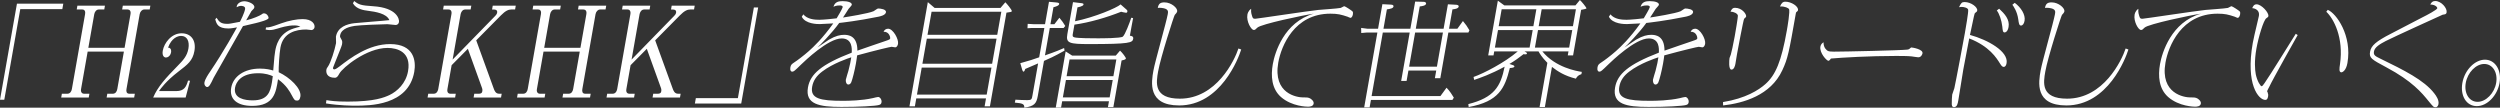 <?xml version="1.0" encoding="UTF-8"?><svg id="_レイヤー_2" xmlns="http://www.w3.org/2000/svg" viewBox="0 0 2654.41 114.35"><rect x="0" y="0" width="2654.41" height="114.35" fill="#333333" stroke="none"/><defs><style>.cls-1{fill:#fff;fill-rule:evenodd;stroke-width:0px;}</style></defs><g id="_レイヤー_1-2"><path class="cls-1" d="M2653.93,88.08c-2.35,13.32-12.98,24.6-24.14,24.6s-17.73-11.04-15.34-24.6c2.45-13.92,13.36-24.72,24.04-24.72s17.85,11.04,15.44,24.72ZM2637.69,67.92c-8.76,0-17.65,8.88-19.64,20.16-1.93,10.92,3.55,20.04,12.55,20.04s17.83-9.24,19.73-20.04c1.97-11.16-3.76-20.16-12.64-20.16ZM2593.59,15.6c-.12,0-54.4,24.72-60.49,27.96-6.47,3.36-11.72,6.6-12.51,11.04-.72,4.08,1.39,5.04,7.02,7.8,24.64,12,46.28,22.68,57.1,36.84,2.05,2.64,5.11,7.08,4.37,11.28-.28,1.56-1.19,3.36-3.11,3.36-2.04,0-2.44-.48-7.38-6.48-7-8.64-17.25-21.24-45.01-36-15.68-8.4-18.3-9.84-17.12-16.56,1.12-6.36,6.25-10.92,22.2-19.08,5.41-2.76,29.07-15.12,33.95-17.64,3.68-1.8,14.91-7.68,15.21-9.36.15-.84-1.6-3.84-7.46-3.96,1.26-2.4,2.58-3.72,5.22-3.72,6.6,0,12.93,7.68,12.14,12.12-.34,1.92-1.56,2.04-4.14,2.4ZM2486,76.8c-2.76,0-2.14-4.2-1.5-8.52,4.2-28.56-6.89-48.72-14.52-55.8l1.56-2.04c8.96,3.6,26.03,27.24,20.87,56.52-1.44,8.16-5.33,9.84-6.42,9.84ZM2407.13,96.72c-.04.24.41,1.08.51,1.2.76,2.52.81,2.88.58,4.2-.51,2.88-1.3,3.96-2.98,3.96-7.08,0-21.14-16.2-13.33-60.48.8-4.56,2.53-11.64,5.48-24.24.1-.6.7-2.64,1.04-4.56.99-5.64-3.64-7.92-7.08-8.16.59-1.32,1.56-4.08,4.56-4.08,5.28,0,13.19,8.88,12.56,12.48-.17.96-.45,1.2-2.08,2.28-3.1,1.92-8.58,20.76-10.61,32.28-2.37,13.44-1.56,22.44-.7,27.12,1.53,7.68,5.18,12.84,6.14,12.84.84,0,1.93-1.44,3.23-3.36,5.74-8.04,28.32-44.88,33.11-52.32l2.05,1.32c-1.75,3.12-26.88,47.64-30.23,55.08-.37.72-2.14,3.96-2.22,4.44ZM2375.76,18.96c-.6,0-2.45-1.08-2.91-1.2-6.92-2.28-10.35-3.24-18.27-3.24-38.4,0-52.27,34.44-55.36,51.96-5.86,33.24,20.24,36.96,26.24,36.96,4.68,0,5.64,0,7.83,1.2.54.36,3.99,2.52,3.49,5.4-.55,3.12-4.53,3.24-6.09,3.24-.96,0-17.02-.12-28.66-10.32-9.85-8.76-10.84-22.2-8.6-34.92,2.12-12,11.95-44.64,43.52-53.52-11.19,1.56-55.83,11.04-59.84,14.76-2.32,2.28-2.6,2.52-3.93,2.52-2.76,0-7.99-9.12-6.74-16.2.13-.72.72-4.08,3.98-6.24-.1,1.92-.3,3.72.95,7.56.78,2.4,1.03,3,3.43,3,1.8,0,56.18-8.28,66.81-9.36,3.78-.36,20.41-1.44,23.9-2.16.62-.12,3.2-1.8,3.8-1.8.96,0,8.05,4.68,8.75,5.52.59.72.64,1.8.43,3-.28,1.56-1.04,3.84-2.72,3.84ZM2193.96,111.96c-33.84,0-29.44-24.96-27.32-36.96,1.67-9.48,13.76-51.48,15.26-60,.49-2.76,1.02-5.76-6.52-6.6-1.64-.24-2.86-.12-4.08,0,.78-4.44,2.72-5.88,7.04-5.88,7.56,0,14.14,6.24,13.57,9.48-.25,1.44-1.55,2.64-2.6,3.84-.73.72-15.02,45-17.66,60-2.1,11.88-5.1,28.92,23.1,28.92,38.76,0,58.05-40.68,62.19-53.28l2.93,1.08c-2.81,9.12-21.76,59.4-65.91,59.4ZM2145.84,27.12c-2.04,0-2.34-2.4-2.92-6.6-1.16-8.4-5.01-13.8-6.27-15.48l2.52-2.04c6.47,4.8,11.6,12.48,10.44,19.08-.57,3.24-2.09,5.04-3.77,5.04ZM2128.47,34.44c-1.92,0-2.08-1.8-2.5-6.24-.73-6.72-3.38-14.16-5.87-17.04l2.5-1.92c5.99,5.52,11.41,11.52,10.01,19.44-.95,5.4-3.66,5.76-4.14,5.76ZM2097.35,13.56c-.71.6-.87.84-1.54,3.96-.98,4.2-3.27,15.12-4.17,19.56,19.23,5.28,41.05,17.64,38.87,30-.44,2.52-1.54,3.96-2.98,3.96-.96,0-2.1-.36-3.95-3.48-3.74-6-11.28-18.36-32.72-26.76-1.05,5.28-5.45,28.2-6.28,32.88-.93,5.28-4.54,28.44-5.36,33.12-.55,3.12-1.23,6.96-4.59,6.96-2.16,0-2.38-2.16-2.3-3.96,0-2.04.13-7.56.45-9.36.19-1.08,2.1-5.76,2.29-6.84,1.52-6.6,9.73-50.4,11.17-58.56.78-4.44,3.87-21.96,3.5-24.6-.22-2.16-4.73-3.12-6.89-3.12-.96,0-1.82.12-2.82.36,2.12-4.56,3.01-5.52,5.89-5.52,6.84,0,14.03,5.52,13.41,9-.19,1.08-.47,1.32-1.98,2.4ZM2036.77,60.84c-1.08,0-5.97-.84-7.03-.96-3.99-.48-12.27-.48-16.71-.48-27.96,0-56.69,1.68-69,2.76-.33.48-1.62,2.4-2.7,2.4-1.8,0-9.68-8.4-8.49-15.12.46-2.64,2.1-3.72,3.32-4.56-.16,6.36,3.98,8.76,4.29,9,1.29.84,4.03.96,6.67.96,11.04,0,70.67-1.32,78.02-2.16,1.72-.24,2.15-.6,3.86-2.16.14-.12.26-.12.38-.12.96,0,12.64,1.8,11.86,6.24-.13.72-1.22,4.2-4.46,4.2ZM1907.22,12.96c-.3.36-.32.48-.58,1.92-7.15,40.56-8.3,47.04-14.26,59.76-12.38,26.64-41.06,34.8-62.86,37.32l-.08-3.6c23.96-3.84,38.02-12.84,45-19.08,10.81-9.6,16.95-24,22.73-56.76.61-3.48,3.75-21.24,2.26-23.04-.69-.84-4.05-2.88-9.49-2.64,1.57-3.48,2.81-5.04,5.81-5.04,6.12,0,14.01,4.92,13.29,9-.13.72-.43,1.08-1.82,2.16ZM1851.87,19.92c-.71.6-6.97,34.08-7.54,37.32-.28,1.56-1.47,9-1.74,10.56-.42,2.4-1.56,6.12-4.2,6.12-3.24,0-2.38-10.32-2.02-12.36.11-.6,1.13-3,1.35-3.6.64-2.28,2.5-10.08,4.15-19.44.55-3.12,3.64-20.64,3.32-22.2-.48-2.04-4.46-3.96-7.82-3.96,1.51-3.12,2.52-4.08,4.8-4.08,7.56,0,12.23,6.84,11.83,9.12-.13.72-.41.96-2.12,2.52ZM1807.56,50.28c-.6,0-3.25-.6-3.85-.6-1.2,0-16.47,3.6-36.65,9.12-.22,1.92-.5,4.2-1.31,8.76-1.33,7.56-3.66,16.68-4.93,19.8-.57,1.2-1.5,2.4-3.06,2.4-2.28,0-3.01-3.36-2.67-5.28.27-1.56,2.38-8.04,2.73-9.36,1.76-6.6,2.42-10.32,3-14.28-3.05.96-19.62,6.48-30.87,15.12-5.68,4.32-9.43,9.24-10.64,16.08-2.22,12.6,8.27,15,32.51,15,6.6,0,20.2-.24,31.95-2.88,1.62-.36,4.53-1.2,5.61-1.2,2.04,0,4.03,3,3.57,5.64-.3,1.68-1.02,2.4-2.79,2.88-3.43,1.08-21.24,2.04-39.72,2.04-23.64,0-38.75-2.76-35.58-20.76,2.48-14.04,13.87-24.24,46.45-36.84.22-3.96.75-15.12-10.65-15.12-14.52,0-39.57,24.36-42.6,27.24-7.81,7.56-8.26,8.04-10.06,8.04-1.08,0-2.43-1.2-1.86-4.44.49-2.76,1.21-3.48,4.33-5.52,2.7-1.68,10.17-7.32,15.29-11.88,5.12-4.56,14.47-13.32,25.94-29.4-1.58.12-13.45.72-14.29.72-2.52,0-15.24,0-19.14-7.8l1.64-2.52c4.25,5.16,11.82,5.76,16.98,5.76,4.56,0,15.93-1.2,18.39-1.56,1.18-1.92,6.12-10.2,6.39-11.76.34-1.92-2.66-1.92-3.02-1.92-3.72,0-5.43.84-6.73,1.44,1.41-5.28,5.62-6,9.7-6,5.76,0,10.18,1.44,9.74,3.96-.15.84-2.89,3.48-3.38,4.2-1.64,2.52-4.19,6.72-5.95,9.24,5.31-.84,26.66-4.2,32.5-6.72.78-.36,3.99-2.88,4.71-2.88,2.4,0,8.99.72,8.4,4.08-.57,3.24-6.9,4.44-8.15,4.68-21.78,4.44-38.42,6.24-41.48,6.6-7.34,10.32-21.26,24.6-23.19,26.04,2.01-1.2,10.53-7.32,12.26-8.28,7.22-4.2,12.07-5.16,16.15-5.16,4.44,0,14.13.84,14.08,16.8,4.64-1.8,25.4-8.64,29.64-10.2,4.47-1.56,4.98-1.68,5.21-3,.15-.84-1.01-7.2-7.07-6.84.98-2.16,2.61-3.24,4.89-3.24,5.16,0,11.37,11.04,10.48,16.08-.34,1.92-1.5,3.72-2.94,3.72ZM1678.78,10.44l-8.53,48.36h-5.64l.74-4.2h-27.72c13.91,17.04,36.28,20.88,41.89,21.72l-.42,2.4c-3.21,1.2-4.32,2.04-5.89,4.8-12.07-3-19.17-7.68-25.4-12.48l-7.51,42.6h-5.64l8.28-46.92c-6.1-6.24-8.01-9.72-9.38-12.12h-14.88c1.43.72,2.77,1.32,2.6,2.28-.15.84-1.35.84-1.71.84-.84,0-1.42-.12-1.88-.24-5.02,3.96-9.01,6.84-15.04,10.44l2.95.96c.46.12,2.51.72,2.34,1.68-.23,1.32-2.29,1.44-4.86,1.68-5.35,21.48-11.66,35.52-43.66,41.4l-.41-3.12c27.25-6.84,34.36-18.6,38.56-39.72-14.88,8.16-26.35,12-32.35,14.04l-.65-3.12c11-3.84,33.19-15.36,46.9-27.12h-24.96l-.74,4.2h-5.64l10.24-58.08,6.91,5.04h75.48l4.73-5.76c1.77,1.56,7.1,8.04,6.95,8.88-.11.6-4.19,1.32-5.68,1.56ZM1587.24,50.52h36.84l3.28-18.6h-36.84l-3.28,18.6ZM1594.41,9.84l-3.17,18h36.84l3.17-18h-36.84ZM1629.72,50.52h36.36l3.28-18.6h-36.36l-3.28,18.6ZM1636.89,9.84l-3.17,18h36.36l3.18-18h-36.36ZM1537.81,34.56l-8.55,48.48h-5.76l1.44-8.16h-29.52l-1.95,11.04h-5.76l9.06-51.36h-28.56l-11.89,67.44h73.08l6.49-8.88c3.47,3.48,6.26,8.04,7.74,10.56l-1.5,2.4h-86.52l-1.4,7.92h-5.76l14.01-79.44h-11.52l-5.6.48-.13-5.4,6.57.84h11.4l4.59-26.04,9.39.48c2.02.12,2.57,1.08,2.42,1.92-.34,1.92-2.97,2.52-7.03,3.12l-3.62,20.52h28.56l5.08-28.8,9.08.24c1.68,0,2.71.96,2.54,1.92-.38,2.16-3.94,2.64-6.77,3l-4.17,23.64h29.52l4.57-25.92,8.92.48c1.66.12,2.73.84,2.54,1.92-.42,2.4-4.81,2.76-6.65,3l-3.62,20.52h8.88l5.88-8.16c2.99,3.48,4.5,5.76,6.91,9.84l-1.14,2.4h-21.24ZM1502.53,34.56l-6.39,36.24h29.52l6.39-36.24h-29.52ZM1433.76,18.96c-.6,0-2.45-1.08-2.91-1.2-6.92-2.28-10.35-3.24-18.27-3.24-38.4,0-52.27,34.44-55.36,51.96-5.86,33.24,20.24,36.96,26.24,36.96,4.68,0,5.64,0,7.83,1.2.54.36,3.99,2.52,3.49,5.4-.55,3.12-4.53,3.24-6.09,3.24-.96,0-17.02-.12-28.66-10.32-9.85-8.76-10.84-22.2-8.6-34.92,2.12-12,11.95-44.64,43.52-53.52-11.19,1.56-55.82,11.04-59.84,14.76-2.32,2.28-2.6,2.52-3.93,2.52-2.76,0-7.99-9.12-6.74-16.2.13-.72.72-4.08,3.98-6.24-.1,1.92-.3,3.72.95,7.56.78,2.4,1.03,3,3.43,3,1.8,0,56.18-8.28,66.81-9.36,3.78-.36,20.41-1.44,23.9-2.16.62-.12,3.2-1.8,3.8-1.8.96,0,8.05,4.68,8.75,5.52.59.72.64,1.8.43,3-.28,1.56-1.04,3.84-2.72,3.84ZM1251.96,111.96c-33.84,0-29.44-24.96-27.32-36.96,1.67-9.48,13.76-51.48,15.26-60,.49-2.76,1.02-5.76-6.52-6.6-1.64-.24-2.86-.12-4.08,0,.78-4.44,2.72-5.88,7.04-5.88,7.56,0,14.14,6.24,13.57,9.48-.25,1.44-1.55,2.64-2.6,3.84-.73.72-15.02,45-17.66,60-2.1,11.88-5.1,28.92,23.1,28.92,38.76,0,58.05-40.68,62.19-53.28l2.93,1.08c-2.81,9.12-21.76,59.4-65.91,59.4ZM1203.2,41.16c-.74,4.2-3.51,5.64-46.47,5.64-21.6,0-25.15-.96-23.46-10.56l5.99-33.96,7.99.96c2.36.24,3.4.48,3.2,1.56-.36,2.04-6.03,2.88-6.41,3l-2.6,14.76c20.78-4.2,44.52-14.28,48.39-17.88l6.54,5.76c.32.24.81.84.62,1.92-.06.36-.21,1.2-1.41,1.2-.96,0-5.21-1.08-5.21-1.08-15.1,6-33.33,11.4-49.57,13.68l-1.65,9.36c-.38,2.16-.61,3.48,1.44,4.08,3.29,1.08,19.73,1.08,24.89,1.08,4.2,0,24.48,0,26.72-1.8,2.4-2.04,7.12-14.52,8.93-20.04l1.98.36c-.53,3-3.08,16.08-3.42,18.72,1.76.24,3.97.6,3.51,3.24ZM1184.69,59.04l4.53-5.28c2.38,2.16,6.39,7.32,6.2,8.4-.21,1.2-3.2,1.8-4.56,2.04l-8.74,49.56h-5.76l1.1-6.24h-49.68l-1.18,6.72h-5.64l10.52-59.64,6.9,4.44h46.32ZM1128.5,103.44h49.68l3.26-18.48h-49.68l-3.26,18.48ZM1132.48,80.88h49.68l3.13-17.76h-49.68l-3.13,17.76ZM1114.62,29.76l-5.12,29.04c11.5-3.96,16.56-6.12,20.34-7.8l.47,2.76c-11.06,6.24-17.17,8.88-21.85,10.92l-6.52,36.96c-1.48,8.4-3.63,11.04-14.36,12.72.12-4.08-1.93-4.68-10.09-5.4l.67-3.12c3.92.24,8.68.48,12.63.48,4.56,0,4.73-.96,5.43-4.92l6.01-34.08c-2.21.96-11.67,4.92-13.64,5.88-.27.84-.87,2.88-1.95,2.88-.36,0-1.03-.96-1.24-1.8l-2.09-7.2c11.37-3.24,12.63-3.6,20.06-6.24l5.48-31.08h-14.04l-3.88.24.23-4.68,6.18.36h12.24l4.19-23.76,6.85.6c3.2.24,4.19.72,4.02,1.68-.32,1.8-2.98,2.64-6.13,3.48l-3.18,18h4.2l5.29-6.84c2.99,3.48,4.01,5.16,6.26,8.76l-1.82,2.16h-14.64ZM1068.61,13.44l-17.55,99.47h-5.64l1.48-8.4h-74.04l-1.48,8.4h-5.76l19.51-110.63,7.2,6.12h69.96l5.14-6c1.55,1.44,7.08,8.16,6.87,9.36-.17.96-.65.96-5.7,1.68ZM973.59,100.44h74.04l5.06-28.68h-74.04l-5.06,28.68ZM979.37,67.68h74.04l4.7-26.64h-74.04l-4.7,26.64ZM989.11,12.48l-4.32,24.48h74.04l4.32-24.48h-74.04ZM950.56,50.28c-.6,0-3.25-.6-3.85-.6-1.2,0-16.47,3.6-36.65,9.12-.22,1.92-.5,4.2-1.3,8.76-1.33,7.56-3.66,16.68-4.93,19.8-.57,1.2-1.5,2.4-3.06,2.4-2.28,0-3.01-3.36-2.67-5.28.28-1.56,2.38-8.04,2.73-9.36,1.76-6.6,2.42-10.32,3-14.28-3.05.96-19.62,6.48-30.86,15.12-5.68,4.32-9.43,9.24-10.64,16.08-2.22,12.6,8.27,15,32.51,15,6.6,0,20.2-.24,31.95-2.88,1.62-.36,4.53-1.2,5.61-1.2,2.04,0,4.03,3,3.57,5.64-.3,1.68-1.02,2.4-2.79,2.88-3.43,1.08-21.24,2.04-39.72,2.04-23.64,0-38.75-2.76-35.58-20.76,2.48-14.04,13.87-24.24,46.46-36.84.22-3.96.75-15.12-10.65-15.12-14.52,0-39.57,24.36-42.6,27.24-7.81,7.56-8.26,8.04-10.06,8.04-1.08,0-2.43-1.2-1.86-4.44.49-2.76,1.21-3.48,4.33-5.52,2.7-1.68,10.17-7.32,15.29-11.88,5.12-4.56,14.47-13.32,25.95-29.4-1.58.12-13.45.72-14.29.72-2.52,0-15.24,0-19.14-7.8l1.64-2.52c4.25,5.16,11.82,5.76,16.98,5.76,4.56,0,15.93-1.2,18.39-1.56,1.18-1.92,6.12-10.2,6.39-11.76.34-1.92-2.66-1.92-3.02-1.92-3.72,0-5.43.84-6.73,1.44,1.41-5.28,5.62-6,9.7-6,5.76,0,10.18,1.44,9.74,3.96-.15.84-2.89,3.48-3.38,4.2-1.64,2.52-4.18,6.72-5.95,9.24,5.31-.84,26.66-4.2,32.5-6.72.78-.36,3.99-2.88,4.71-2.88,2.4,0,8.99.72,8.4,4.08-.57,3.24-6.9,4.44-8.15,4.68-21.78,4.44-38.42,6.24-41.48,6.6-7.34,10.32-21.26,24.6-23.19,26.04,2.01-1.2,10.53-7.32,12.26-8.28,7.22-4.2,12.07-5.16,16.15-5.16,4.44,0,14.13.84,14.08,16.8,4.64-1.8,25.4-8.64,29.64-10.2,4.48-1.56,4.98-1.68,5.21-3,.15-.84-1.01-7.2-7.07-6.84.98-2.16,2.61-3.24,4.89-3.24,5.16,0,11.37,11.04,10.48,16.08-.34,1.92-1.5,3.72-2.94,3.72ZM737.8,109.92l1.02-5.76h44.64l16.97-96.24h4.56l-17.99,102h-49.2ZM732.87,10.08c-2.86,0-6.06,1.17-11.13,6.37l-26.1,26.39,18.55,51.09c.86,2.47,2.13,5.59,5.77,5.59h2.73l-.71,4.03h-29.12l.71-4.03h4.42c1.3,0,3.64,0,4.05-2.34.05-.26.45-1.82-.16-3.51l-15.11-41.86-17.24,17.42-4.47,25.35c-.76,4.29,1.99,4.94,3.03,4.94h5.85l-.71,4.03h-29.25l.71-4.03h5.85c3.64,0,4.59-3.9,4.77-4.94l14.03-79.56c.6-3.38-.95-4.94-3.03-4.94h-5.85l.71-4.03h29.25l-.71,4.03h-5.85c-2.99,0-4.47,3.25-4.77,4.94l-8.5,48.23,45.39-46.54c1.27-1.3,1.69-2.21,1.85-3.12.62-3.51-2.24-3.51-5.36-3.51l.71-4.03h24.44l-.71,4.03h-4.03ZM637.1,10.08c-2.21,0-4.29,2.21-4.77,4.94l-14.03,79.56c-.32,1.82-.35,4.94,3.03,4.94h5.85l-.71,4.03h-29.25l.71-4.03h5.85c2.86,0,4.31-2.34,4.77-4.94l7.01-39.78h-38.48l-7.01,39.78c-.69,3.9,1.73,4.94,3.03,4.94h5.85l-.71,4.03h-29.25l.71-4.03h5.85c2.86,0,4.34-2.47,4.77-4.94l14.03-79.56c.39-2.21.09-4.94-3.03-4.94h-5.85l.71-4.03h29.25l-.71,4.03h-5.85c-2.6,0-4.36,2.6-4.77,4.94l-6.3,35.75h38.48l6.3-35.75c.64-3.64-1.21-4.94-3.03-4.94h-5.85l.71-4.03h29.25l-.71,4.03h-5.85ZM542.87,10.08c-2.86,0-6.06,1.17-11.13,6.37l-26.1,26.39,18.55,51.09c.86,2.47,2.13,5.59,5.77,5.59h2.73l-.71,4.03h-29.12l.71-4.03h4.42c1.3,0,3.64,0,4.05-2.34.05-.26.45-1.82-.16-3.51l-15.11-41.86-17.24,17.42-4.47,25.35c-.76,4.29,1.99,4.94,3.03,4.94h5.85l-.71,4.03h-29.25l.71-4.03h5.85c3.64,0,4.59-3.9,4.77-4.94l14.03-79.56c.6-3.38-.95-4.94-3.03-4.94h-5.85l.71-4.03h29.25l-.71,4.03h-5.85c-2.99,0-4.47,3.25-4.77,4.94l-8.5,48.23,45.39-46.54c1.27-1.3,1.69-2.21,1.85-3.12.62-3.51-2.24-3.51-5.36-3.51l.71-4.03h24.44l-.71,4.03h-4.03ZM355.11,73.68c1.2,0,4.38-2.4,5.49-3.24,11.24-8.64,30.69-23.64,53.61-23.64,25.44,0,27.69,17.88,25.63,29.52-6.33,35.88-47.85,35.88-62.37,35.88-3.24,0-16.8,0-31.38-2.4l.49-3.48c4.43.72,9.8,1.56,22.64,1.56,28.68,0,38.82-4.44,44.31-6.96,8.26-3.96,17.42-12.36,19.71-25.32,3.62-20.52-11.48-24.72-21.8-24.72-22.32,0-47.74,21-51.12,27.24-1.57,2.76-2.46,4.44-4.86,4.44-8.52,0-9.47-5.52-8.89-8.76.21-1.2.49-1.44,1.47-2.88,3.16-4.32,7.37-18,8.72-24.96.21-1.2-.24-6.12-.07-7.08,1.82-10.32,11.85-13.44,19.68-14.28,5.89-.72,31.76-2.52,37.05-3.24-2.95-7.08-14.63-8.88-22.96-9.96-3.76-.48-12.2-1.56-15.76-7.92l1.38-2.4c4.84,3.84,7.09,4.68,20.02,5.52,25.4,1.56,28.05,13.8,27.52,16.8-.34,1.92-1.75,3.12-3.55,3.12-1.44,0-7.41-.84-8.73-.84-5.4,0-29.33.96-34.76,1.8-3.47.6-14.06,2.16-15.46,10.08-.28,1.56.1,2.16,1.12,3.84,1.22,1.92,1.37,3.12.88,5.88-.34,1.92-3.96,10.2-4.5,11.88-.7,1.92-4.88,12-4.98,12.6-.13.72-.22,1.92,1.46,1.92ZM330.79,31.92c-.96,0-4.81-.6-5.65-.6-10.8,0-24.57,3.24-27.39,19.2-1.14,6.48-2.05,21.12-1.85,26.16,11.65,5.4,24.43,17.28,23.05,25.8-.64,3.6-1.84,4.32-3.52,4.32-2.52,0-2.99-.72-5.7-5.76-1.98-3.72-5.6-10.44-14.54-16.92-2.12,14.04-4.27,28.32-27.43,28.32-16.44,0-24.37-7.44-22.27-19.32,2.14-12.12,14.02-20.28,30.45-20.28,6.96,0,11.19,1.2,14.16,2.04,1.18-14.88,1.49-17.28,2.1-20.76.8-4.56,3.3-18.72,19.57-23.88,2.03-.6,5.46-1.68,7.18-1.92-1.67-.72-3.01-1.32-6.25-1.32-7.18-.12-14.94,2.4-18.11,3.36-3.17.96-5.43,1.56-8.2,1.56-1.32,0-2.38-.12-4.35-.48l.4-2.28c3.62-.12,4.96-.24,16-4.32,8.21-3,16.88-4.56,22.88-4.56,10.32,0,13.19,5.52,12.64,8.64-.42,2.4-2.45,3-3.17,3ZM273.99,77.76c-18.24,0-23.41,9.6-24.41,15.24-2.05,11.64,10.45,13.56,18.73,13.56,16.32,0,18.67-9.24,20.43-19.2.42-2.4.56-3.84.9-6.48-3.13-1.32-7.49-3.12-15.65-3.12ZM271.25,24.6c-2.15.6-11.39,2.64-13.27,3.12-4.15,7.2-30.42,53.4-31.15,54.84-3.29,7.08-4.85,9.84-6.89,9.84-1.44,0-3.36-2.04-2.85-4.92.63-3.6,4.35-9,5.65-10.92,15.24-22.44,27.33-44.76,28.9-47.52-1.98.36-6.09,1.2-9.09,1.2-11.4,0-12.67-5.04-14-9.72l1.38-1.68c2.54,3.96,4.26,6.48,11.22,6.48,2.52,0,3.64-.24,13.58-2.16.88-1.56,4.75-9.24,5.51-13.56.59-3.36-3.97-3.36-4.33-3.36-1.8,0-3.25.72-4.69,1.44.27-4.92,5.8-6.36,7.96-6.36,4.56,0,11.47,3,10.86,6.48-.19,1.08-.49,1.44-3.12,4.08-.16.24-5.19,9-5.55,9.72,7.14-1.68,15.07-5.16,16.48-6.36,1.25-.96,1.51-1.08,2.35-1.08,3.48,0,5.2,3.84,4.99,5.04-.34,1.92-9.52,4.32-13.91,5.4ZM189.65,75.84c-13.42,10.26-18.95,18.18-20.87,20.88h18.27c8.55,0,10.71-4.59,12.59-11.16l2.13.18-4.67,17.82h-34.47c4.7-11.34,13.82-21.24,25.67-33.3,6.36-6.48,10.36-10.8,11.74-18.63,1.35-7.65-1.31-13.5-7.7-13.5-3.51,0-10.17,2.07-13.89,12.42,4,.27,3.27,4.41,3.16,5.04-.75,4.23-3.94,5.49-5.38,5.49-1.8,0-4.39-1.62-3.4-7.29,1.43-8.1,9.1-18.45,19.99-18.45,9.54,0,15.7,6.93,13.6,18.81-1.79,10.17-7.01,14.22-16.78,21.69ZM153.09,10.08c-2.21,0-4.29,2.21-4.77,4.94l-14.03,79.56c-.32,1.82-.35,4.94,3.03,4.94h5.85l-.71,4.03h-29.25l.71-4.03h5.85c2.86,0,4.31-2.34,4.77-4.94l7.01-39.78h-38.48l-7.01,39.78c-.69,3.9,1.73,4.94,3.03,4.94h5.85l-.71,4.03h-29.25l.71-4.03h5.85c2.86,0,4.34-2.47,4.77-4.94l14.03-79.56c.39-2.21.09-4.94-3.03-4.94h-5.85l.71-4.03h29.25l-.71,4.03h-5.85c-2.6,0-4.36,2.6-4.77,4.94l-6.3,35.75h38.48l6.3-35.75c.64-3.64-1.21-4.94-3.03-4.94h-5.85l.71-4.03h29.25l-.71,4.03h-5.85ZM21.53,9.68L4.56,105.92H0L17.99,3.92h49.2l-1.02,5.76H21.53Z"/></g></svg>